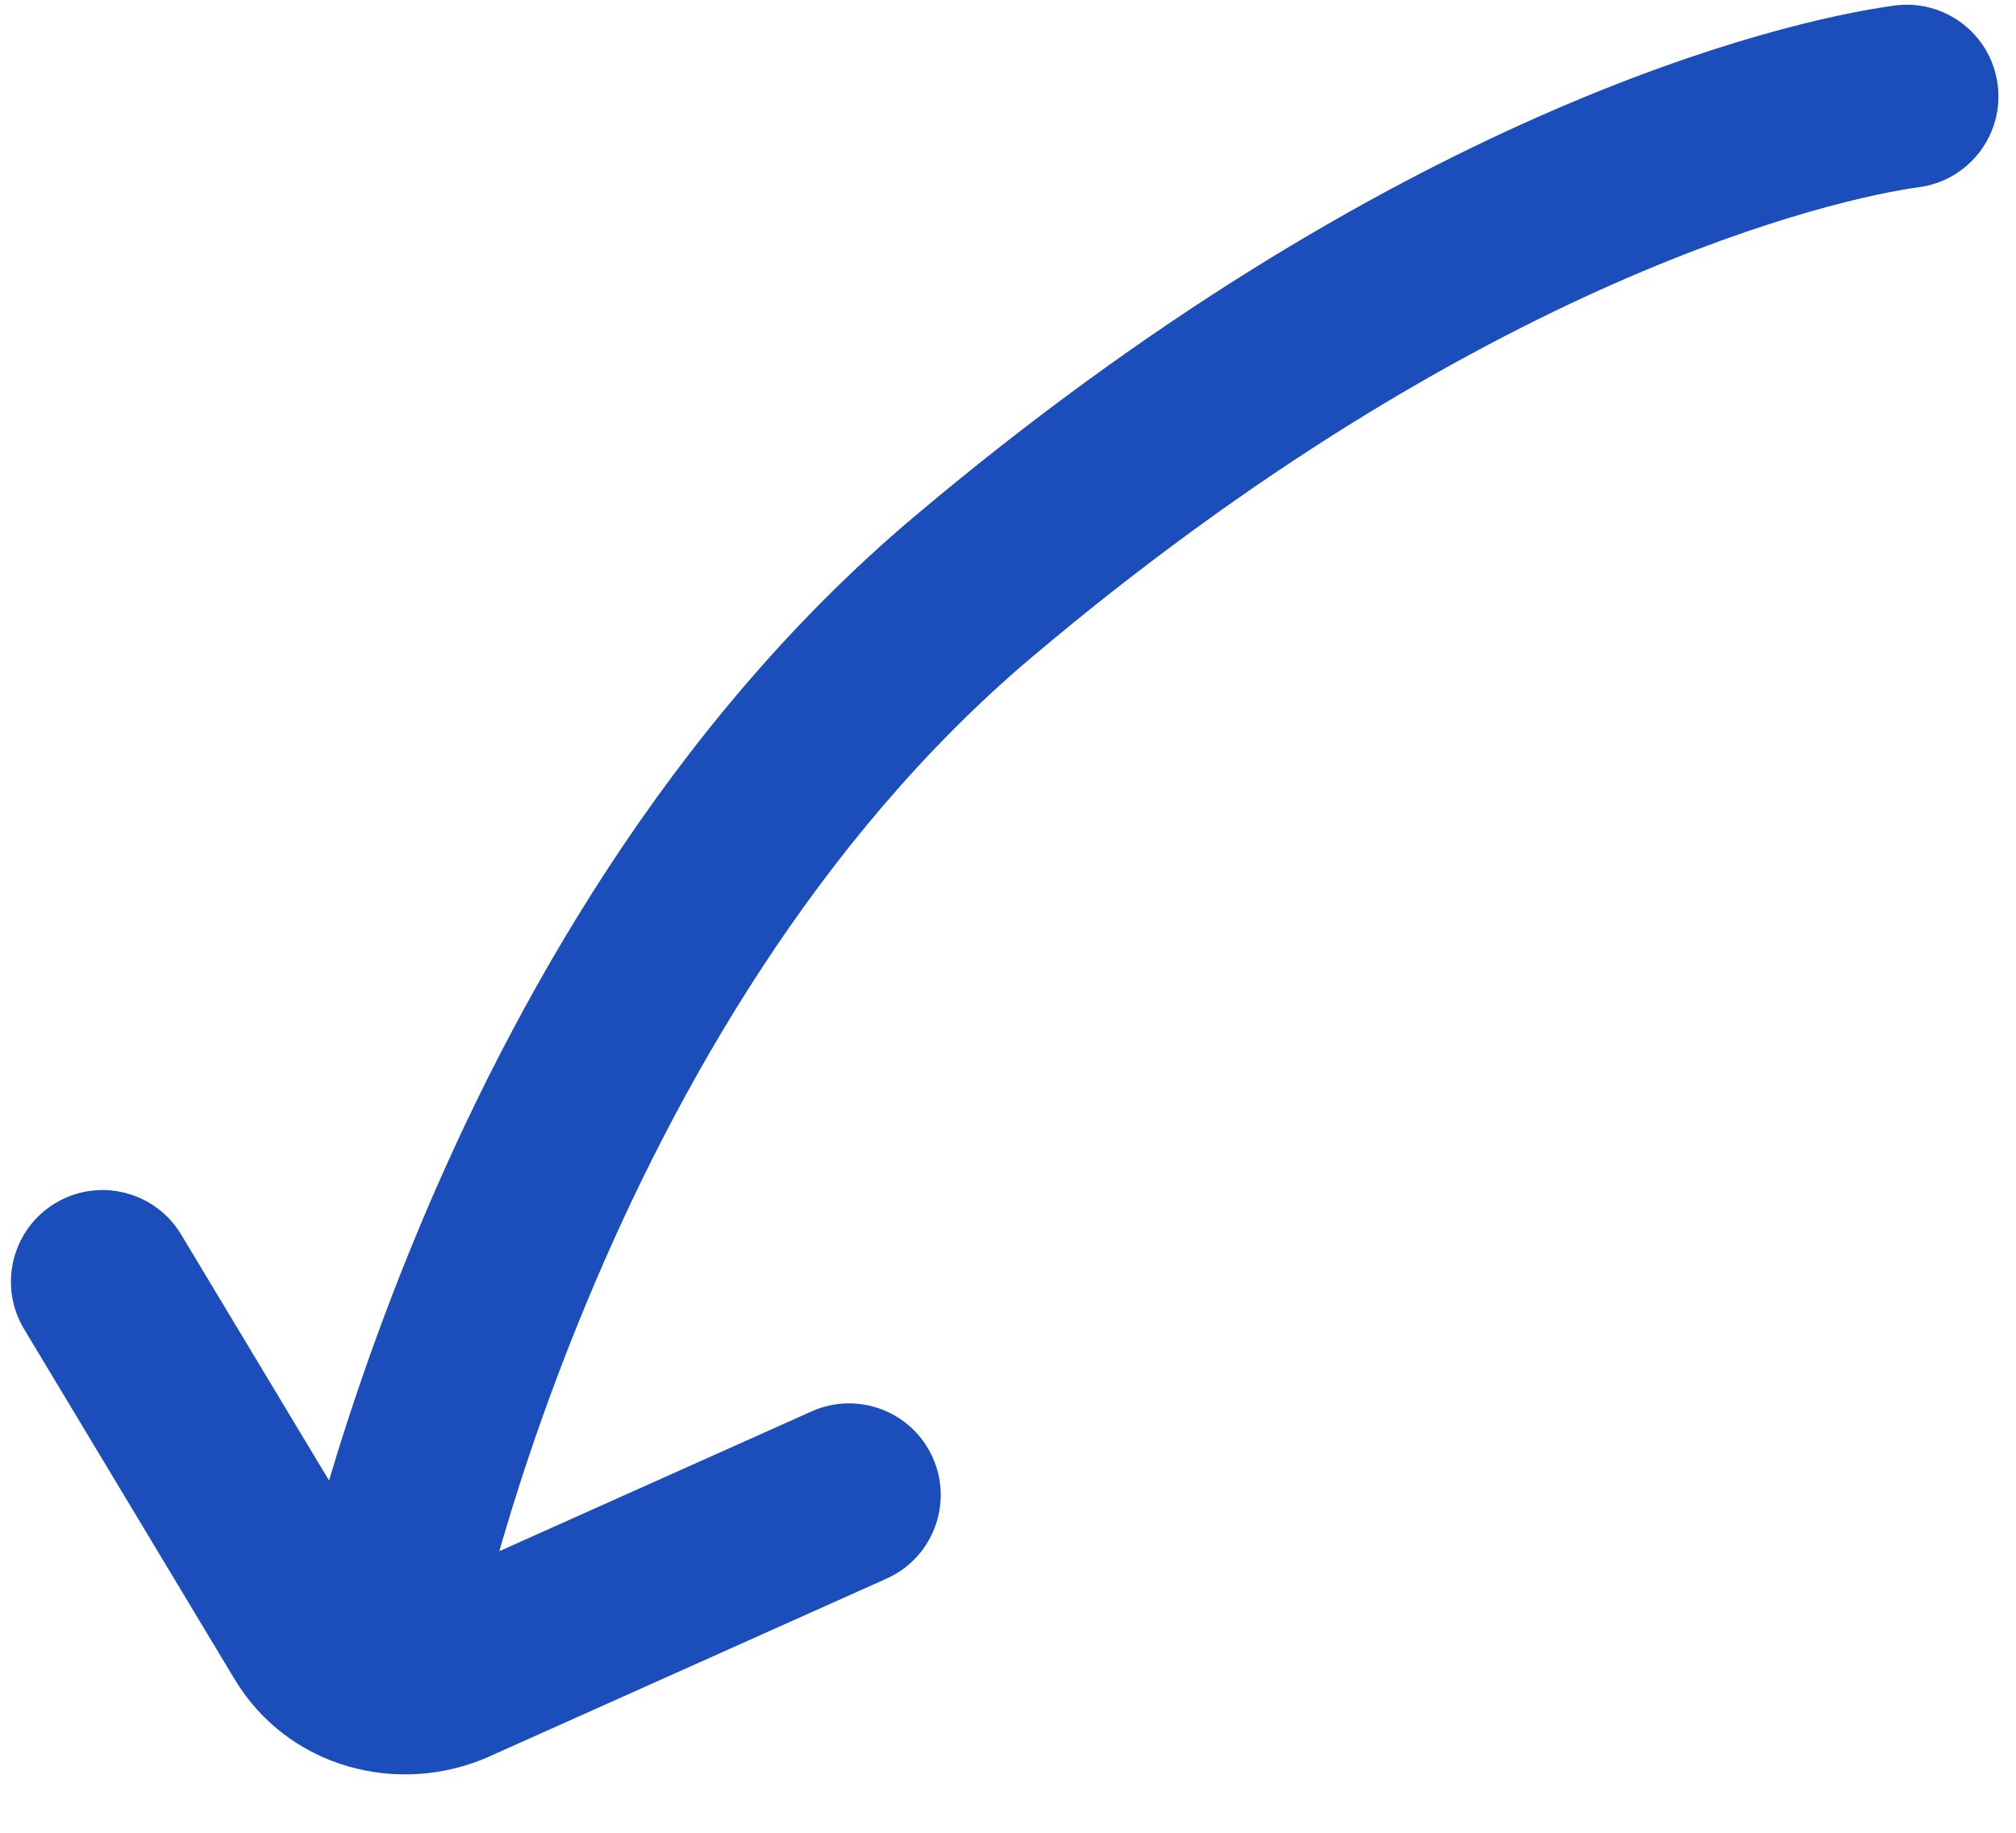 <?xml version="1.0" encoding="UTF-8"?> <svg xmlns="http://www.w3.org/2000/svg" width="33" height="30" viewBox="0 0 33 30" fill="none"><path d="M4.737 26.761C4.579 27.574 5.111 28.361 5.924 28.519C6.738 28.676 7.525 28.144 7.682 27.331L4.737 26.761ZM31.413 3.064C32.234 2.953 32.81 2.198 32.699 1.377C32.588 0.556 31.832 -0.02 31.011 0.091L31.413 3.064ZM2.965 20.207C2.538 19.497 1.616 19.267 0.906 19.694C0.196 20.121 -0.033 21.043 0.393 21.753L2.965 20.207ZM5.128 26.716L3.842 27.489L3.843 27.49L5.128 26.716ZM7.406 27.378L6.793 26.009L6.792 26.009L7.406 27.378ZM14.512 25.84C15.268 25.502 15.606 24.614 15.268 23.858C14.929 23.102 14.042 22.764 13.286 23.102L14.512 25.84ZM6.209 27.046C7.682 27.331 7.682 27.331 7.682 27.331C7.682 27.332 7.682 27.332 7.682 27.332C7.682 27.332 7.682 27.332 7.682 27.332C7.682 27.332 7.682 27.331 7.682 27.329C7.683 27.326 7.684 27.32 7.686 27.312C7.689 27.295 7.695 27.268 7.702 27.232C7.718 27.159 7.743 27.047 7.777 26.899C7.845 26.605 7.953 26.17 8.106 25.627C8.411 24.537 8.896 23.016 9.61 21.303C11.045 17.853 13.359 13.738 16.893 10.755L15.925 9.609L14.958 8.463C10.912 11.877 8.367 16.481 6.84 20.15C6.072 21.996 5.549 23.635 5.217 24.816C5.051 25.407 4.933 25.885 4.855 26.219C4.816 26.386 4.787 26.517 4.768 26.609C4.758 26.655 4.751 26.691 4.746 26.716C4.743 26.729 4.741 26.739 4.739 26.747C4.739 26.75 4.738 26.753 4.738 26.756C4.737 26.757 4.737 26.758 4.737 26.759C4.737 26.759 4.737 26.76 4.737 26.76C4.737 26.761 4.737 26.761 6.209 27.046ZM15.925 9.609L16.893 10.755C24.253 4.544 30.068 3.246 31.413 3.064L31.212 1.578L31.011 0.091C29.107 0.349 22.758 1.88 14.958 8.463L15.925 9.609ZM1.679 20.98L0.393 21.753L3.842 27.489L5.128 26.716L6.414 25.943L2.965 20.207L1.679 20.98ZM5.128 26.716L3.843 27.49C4.718 28.942 6.531 29.415 8.02 28.747L7.406 27.378L6.792 26.009C6.588 26.101 6.45 26.003 6.413 25.942L5.128 26.716ZM7.406 27.378L8.019 28.747L14.512 25.84L13.899 24.471L13.286 23.102L6.793 26.009L7.406 27.378Z" fill="#1B4DBB"></path></svg> 
